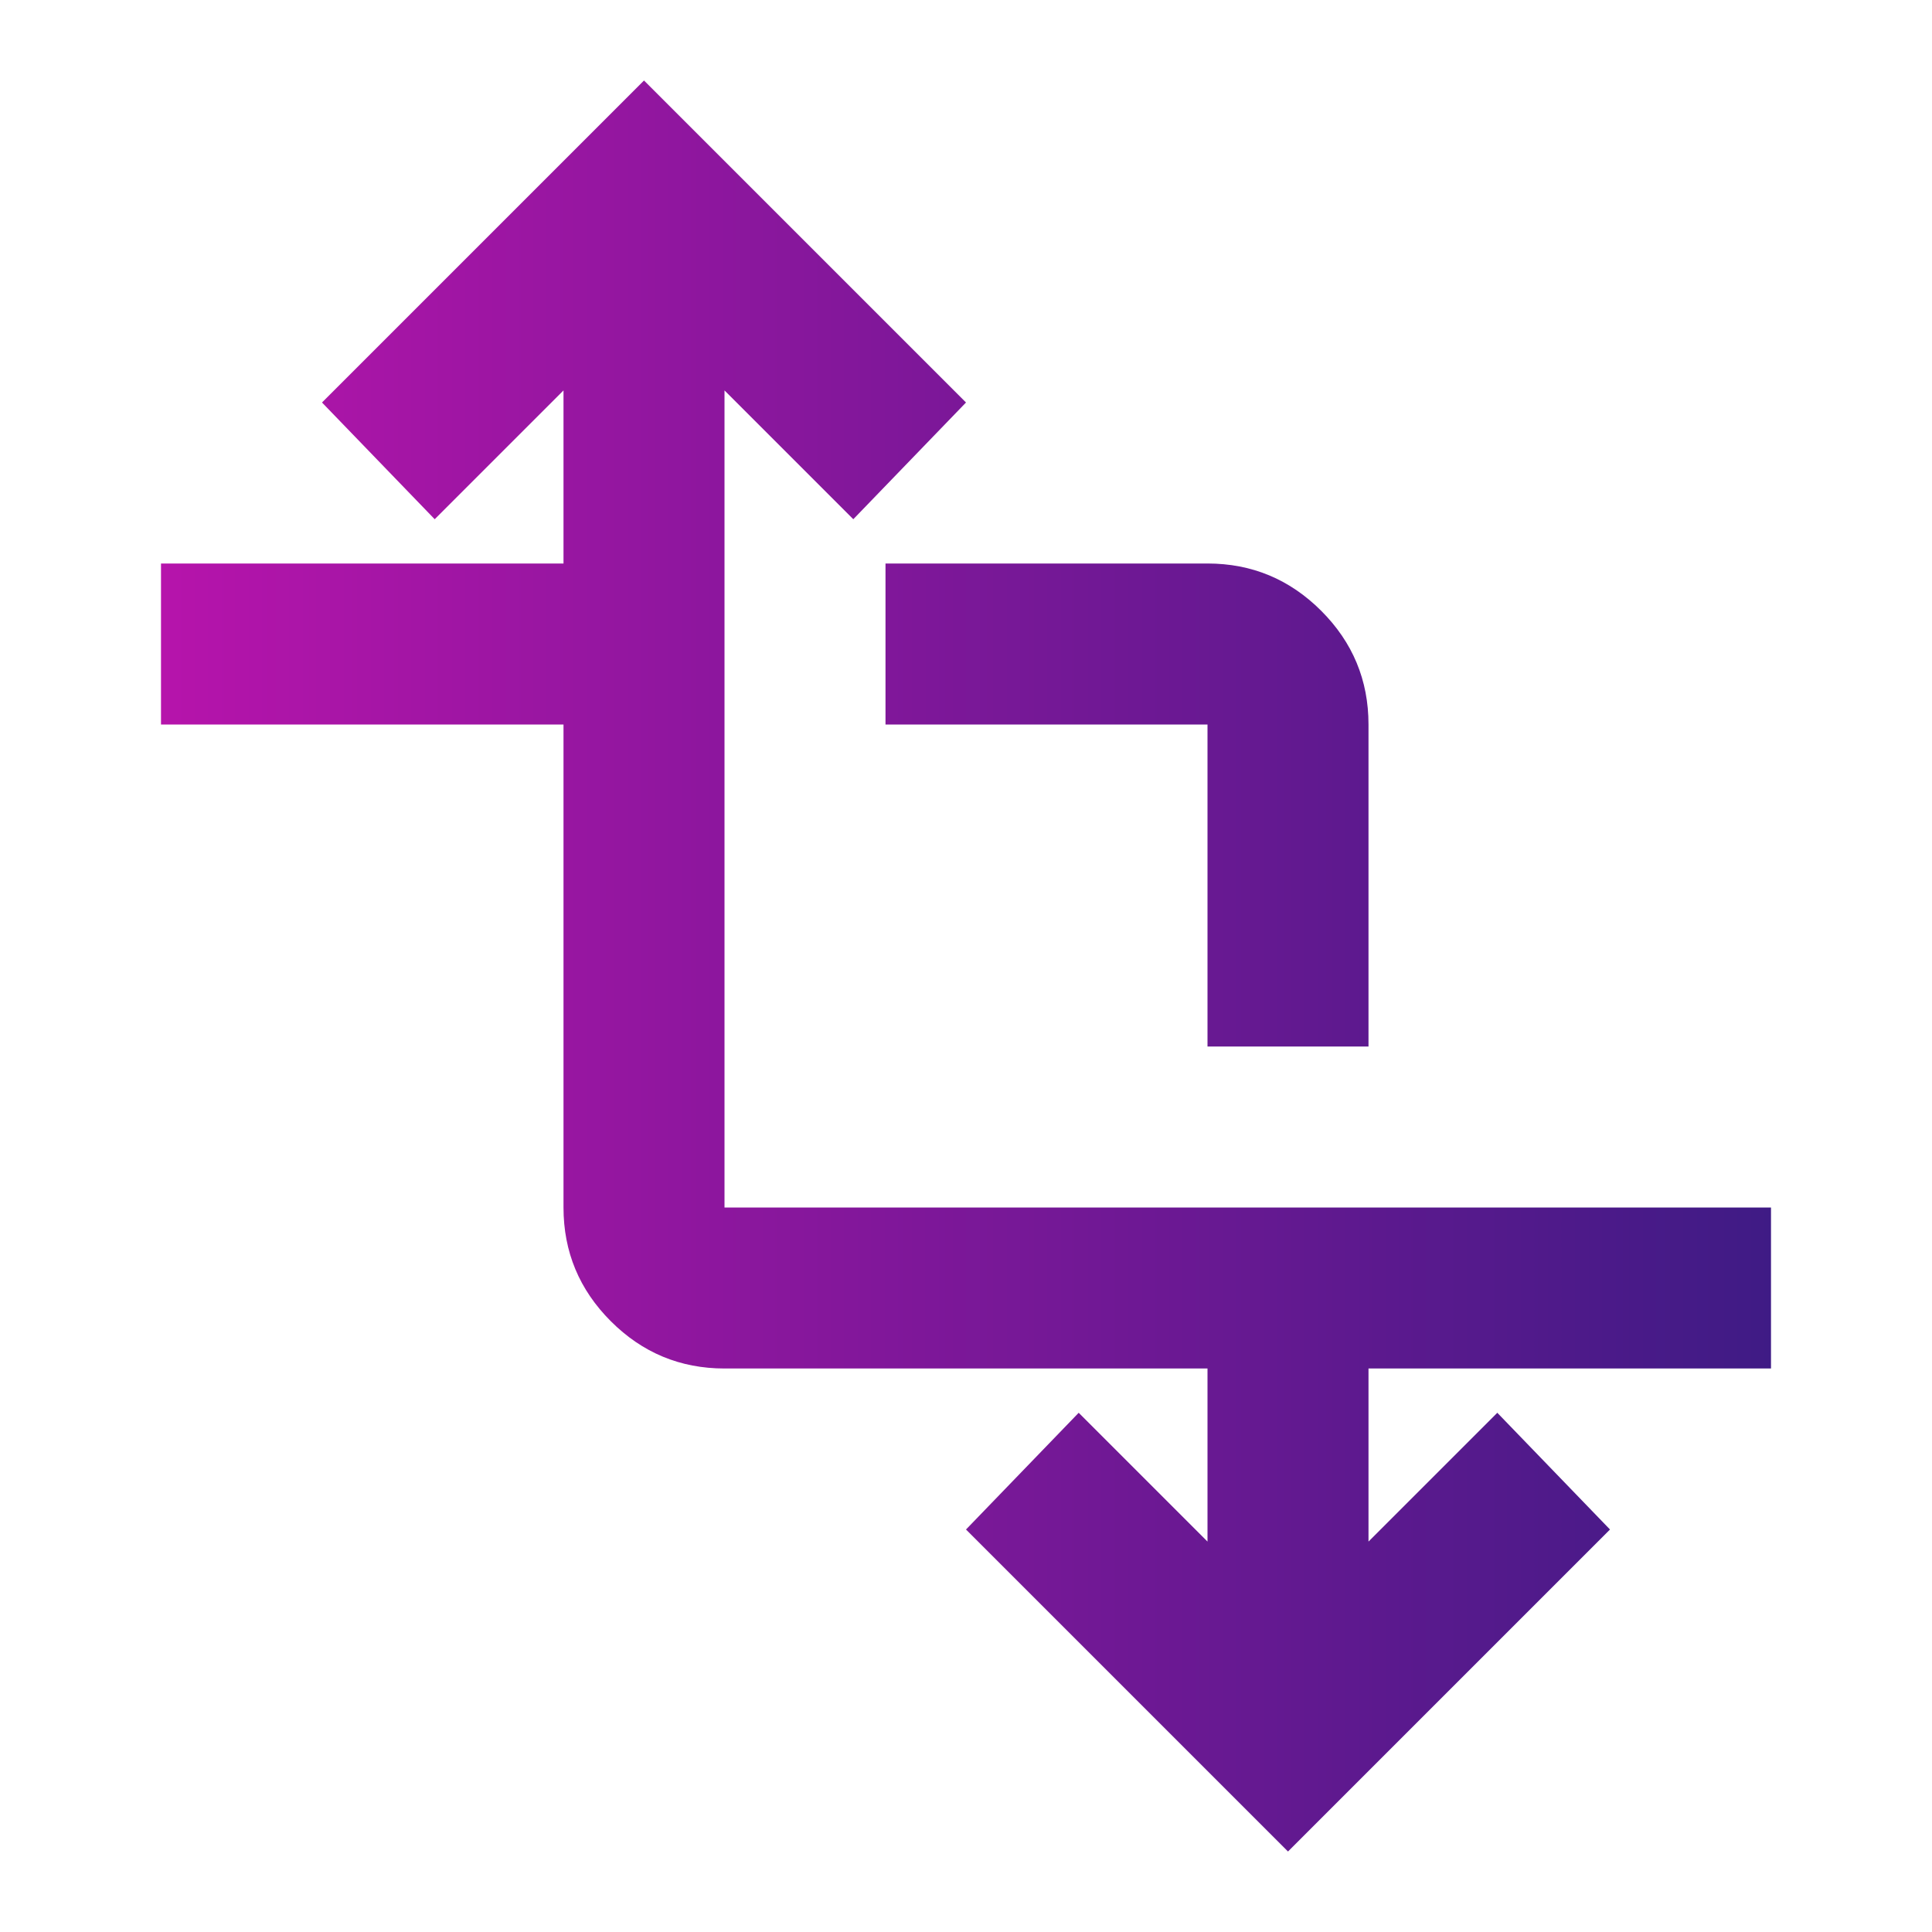 <svg width="24" height="24" viewBox="0 0 24 24" fill="none" xmlns="http://www.w3.org/2000/svg">
<path d="M16 23L12 19L13.4 17.55L15 19.15V17H9C8.45 17 7.979 16.804 7.588 16.413C7.196 16.021 7 15.55 7 15V9H2V7H7V4.85L5.4 6.45L4 5L8 1L12 5L10.6 6.45L9 4.85V15H22V17H17V19.15L18.6 17.55L20 19L16 23ZM15 13V9H11V7H15C15.55 7 16.021 7.196 16.413 7.588C16.804 7.979 17 8.45 17 9V13H15Z" fill="url(#paint0_linear_13_13519)"/>
<defs>
<linearGradient id="paint0_linear_13_13519" x1="2" y1="15.667" x2="22" y2="15.667" gradientUnits="userSpaceOnUse">
<stop stop-color="#B614AB"/>
<stop offset="1" stop-color="#3F1B85"/>
</linearGradient>
</defs>
</svg>
